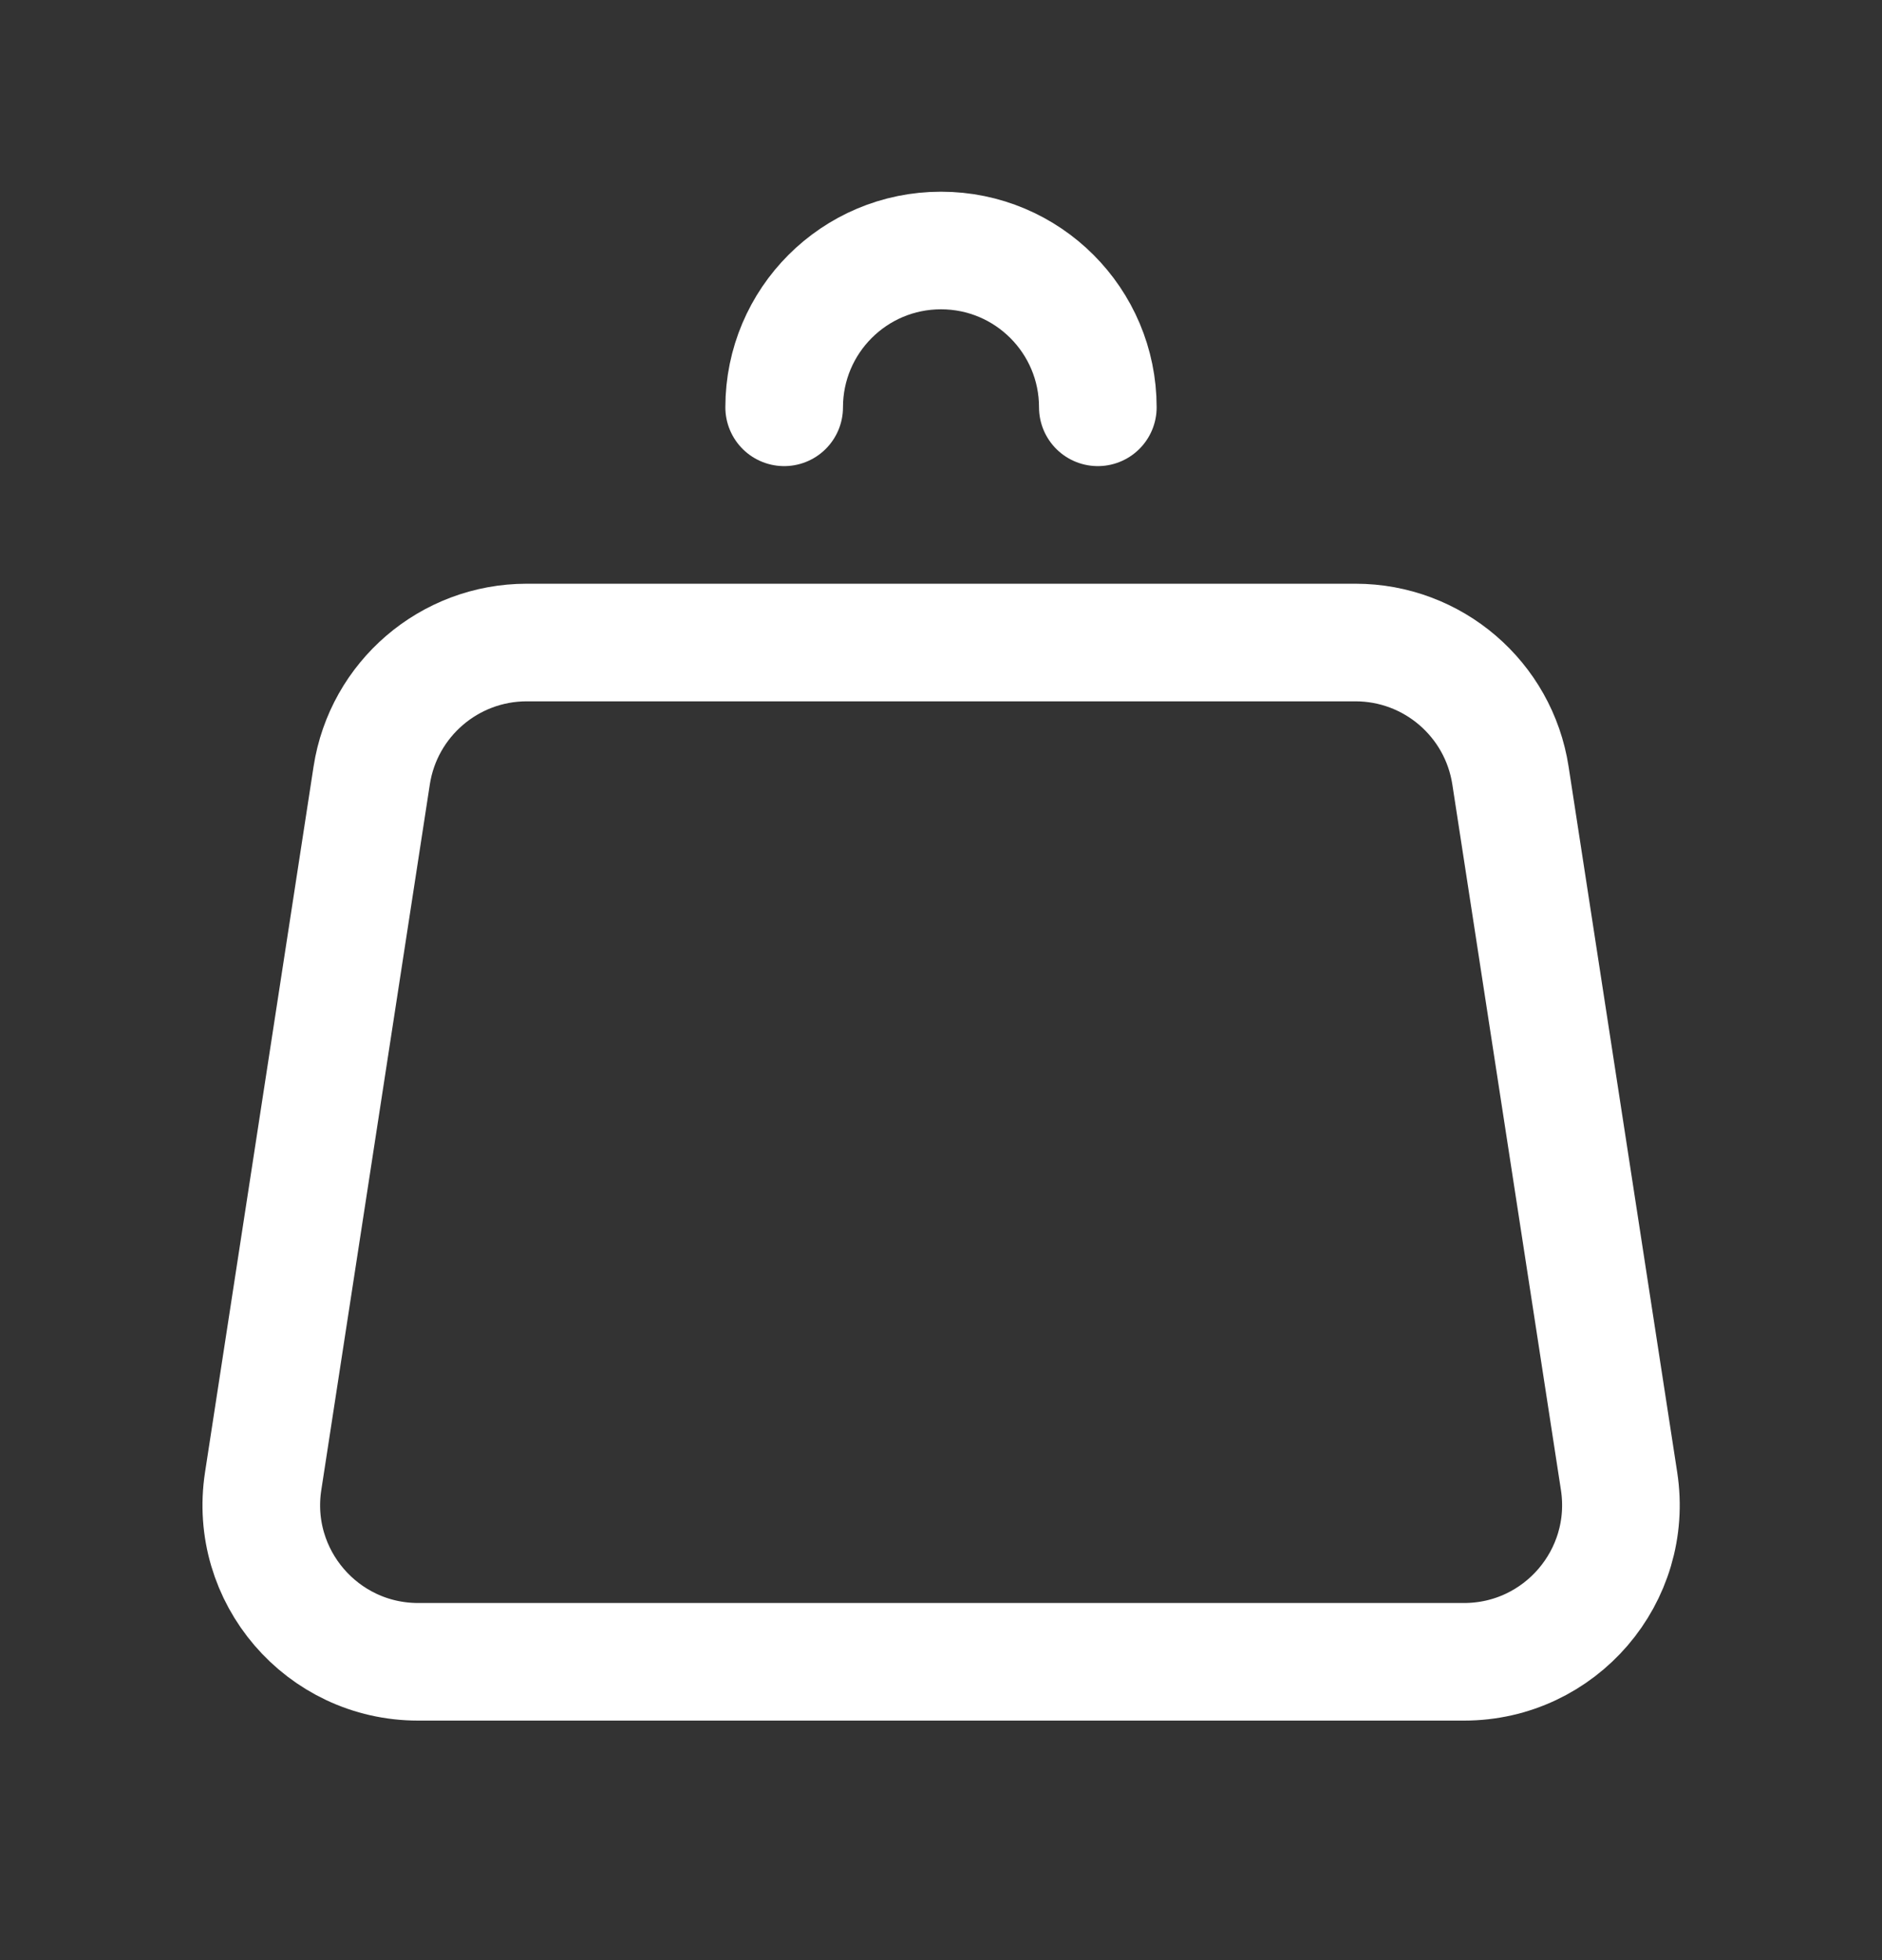 <svg width="24" height="25" viewBox="0 0 24 25" fill="none" xmlns="http://www.w3.org/2000/svg">
<rect x="0" y="0" width="24" height="25" fill="#333333" stroke="none"/>
<path d="M19.262 9.891L20.647 18.891C20.833 20.103 19.896 21.195 18.67 21.195H5.332C4.107 21.195 3.169 20.103 3.356 18.891L4.74 9.891C4.89 8.916 5.73 8.195 6.717 8.195H17.285C18.273 8.195 19.112 8.916 19.262 9.891Z" stroke="white" stroke-width="1.5" stroke-linecap="round" stroke-linejoin="round"/>
<path d="M14 5.195C14 4.091 13.105 3.195 12 3.195C10.895 3.195 10 4.091 10 5.195" stroke="white" stroke-width="1.5" stroke-linecap="round" stroke-linejoin="round"/>
</svg>
